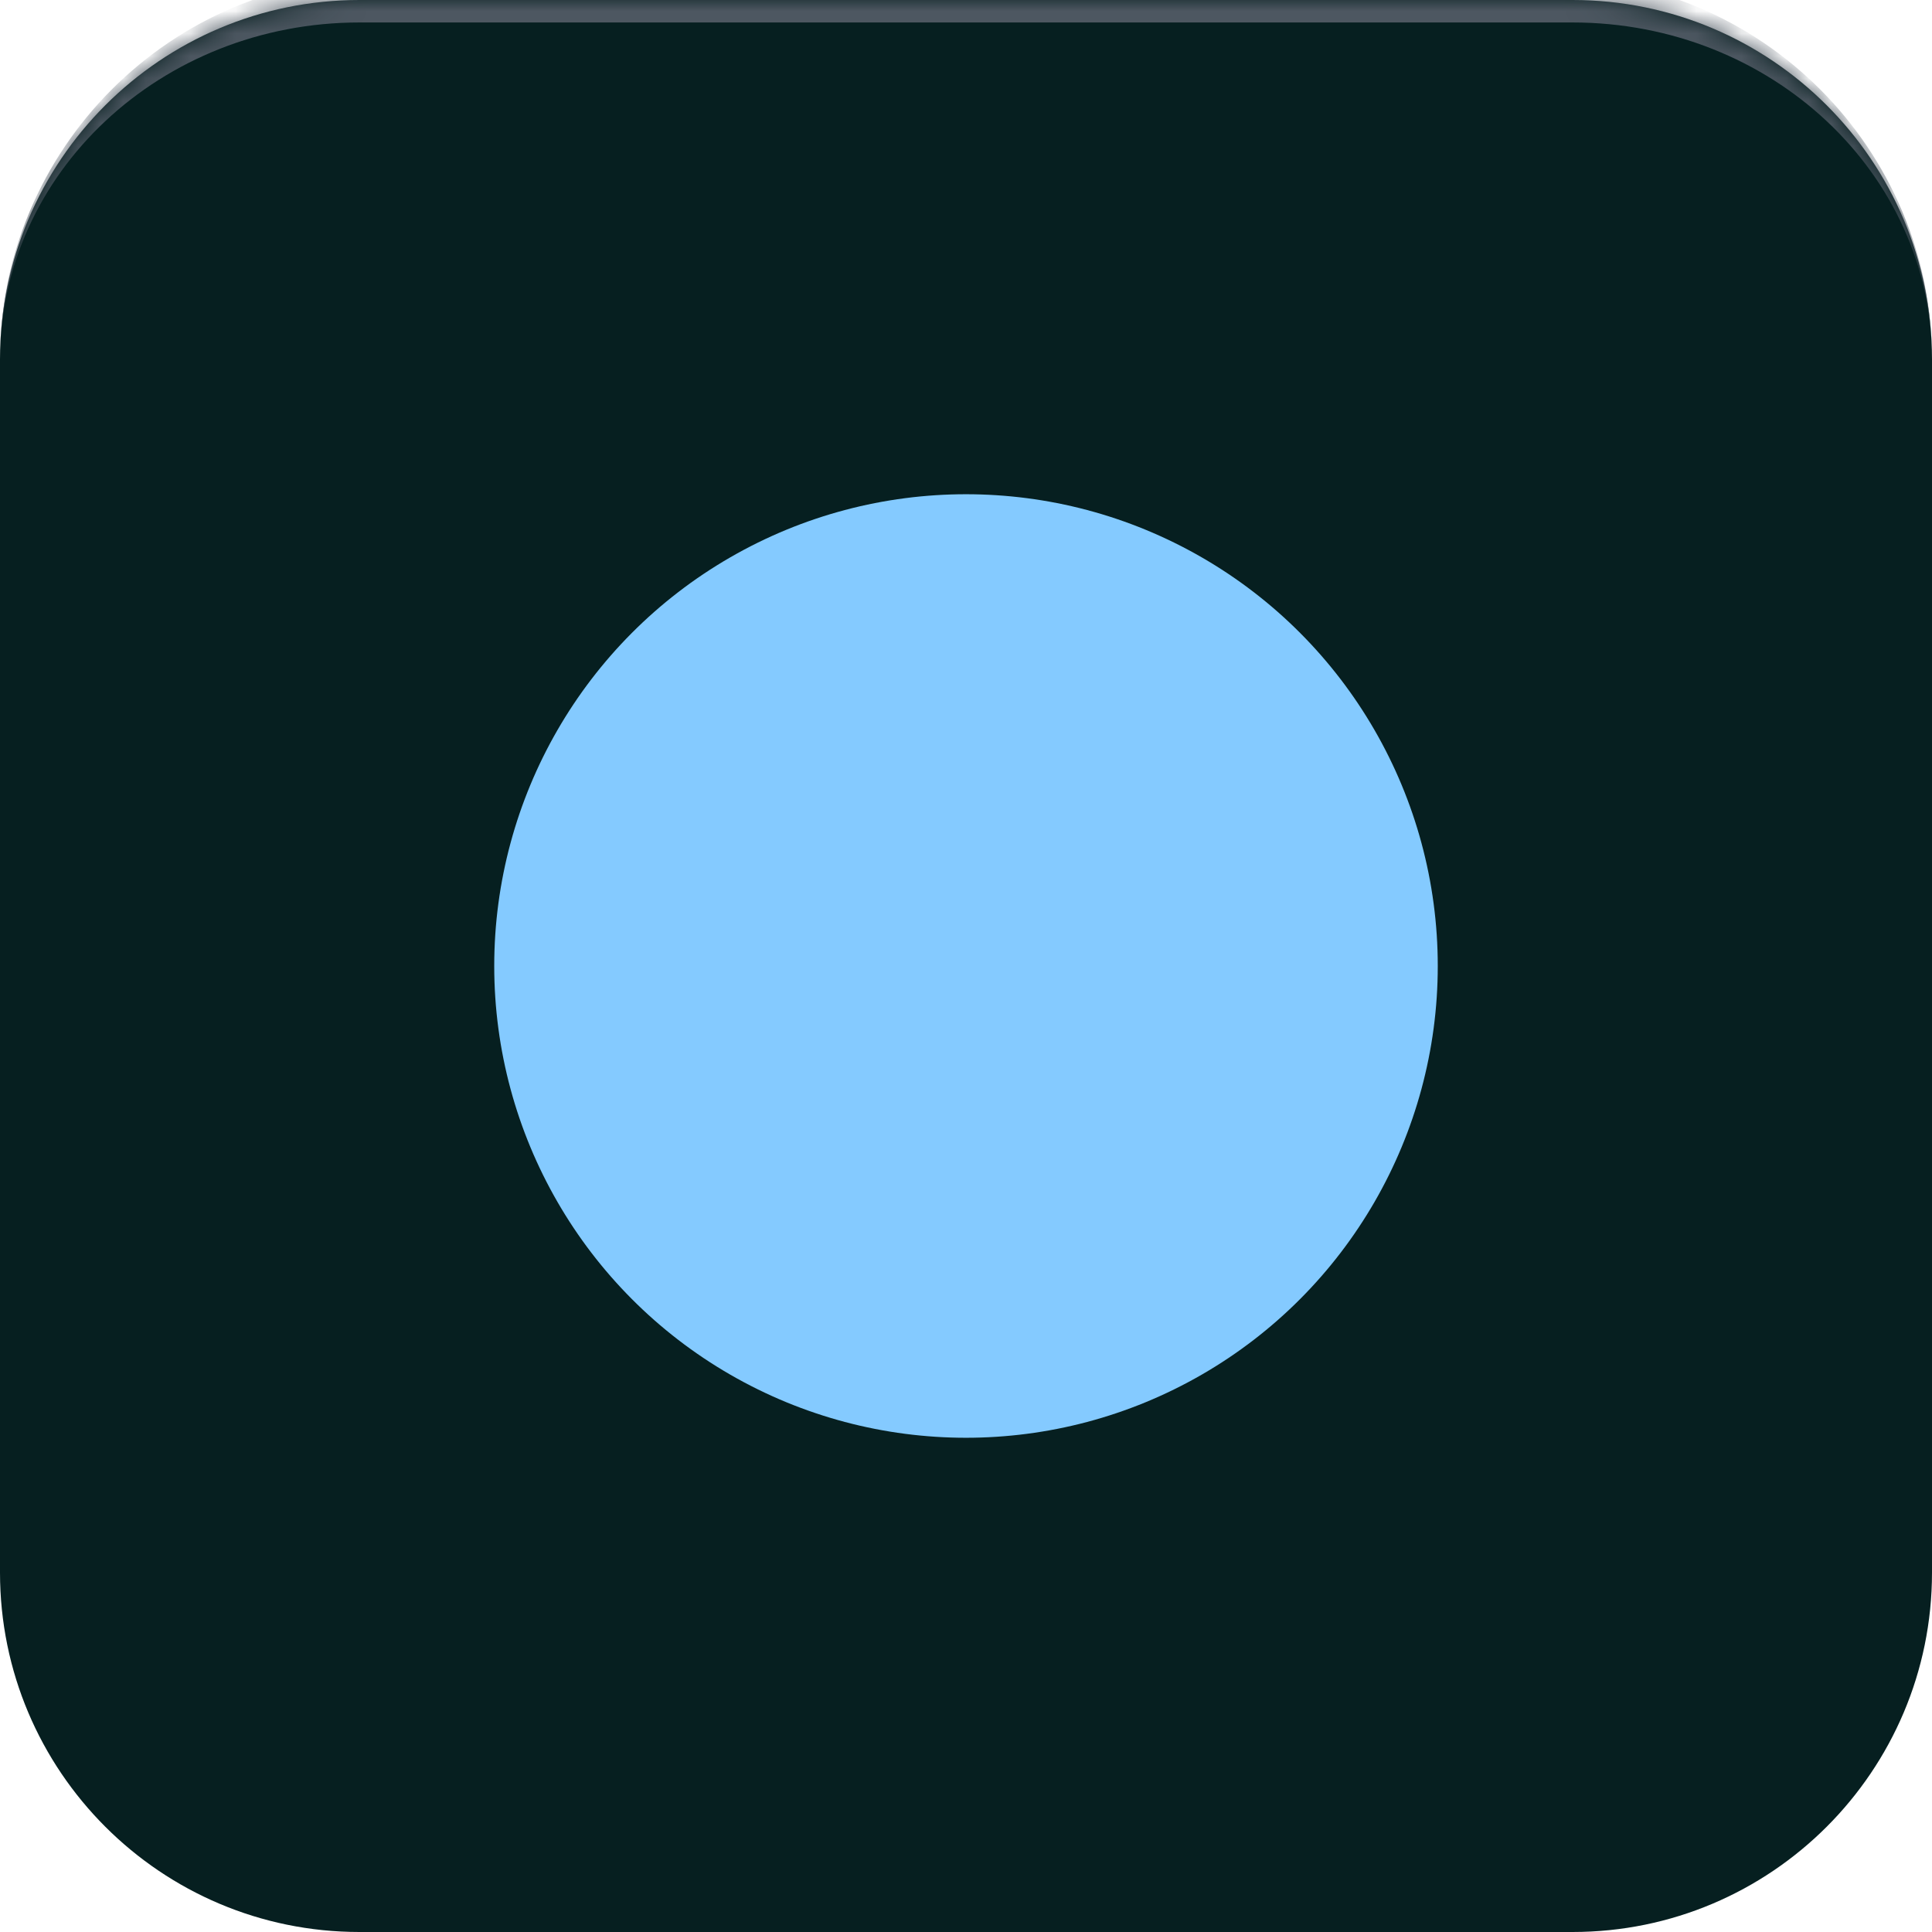 <svg width="86" height="86" viewBox="0 0 86 86" fill="none" xmlns="http://www.w3.org/2000/svg">
<g clip-path="url(#clip0_5_3614)">
<mask id="path-1-inside-1_5_3614" fill="white">
<path d="M0 16C0 7.163 7.163 0 16 0L70 0C78.837 0 86 7.163 86 16V70C86 78.837 78.837 86 70 86H16C7.163 86 0 78.837 0 70L0 16Z"/>
</mask>
<path d="M0 16C0 7.163 7.163 0 16 0L70 0C78.837 0 86 7.163 86 16V70C86 78.837 78.837 86 70 86H16C7.163 86 0 78.837 0 70L0 16Z" fill="#061F20"/>
<path d="M30.75 30.732C30.75 29.032 30.75 28.183 31.104 27.714C31.413 27.306 31.885 27.054 32.396 27.023C32.982 26.988 33.689 27.459 35.103 28.402L53.505 40.67C54.674 41.449 55.258 41.839 55.462 42.33C55.64 42.759 55.64 43.241 55.462 43.67C55.258 44.161 54.674 44.551 53.505 45.33L35.103 57.598C33.689 58.541 32.982 59.012 32.396 58.977C31.885 58.947 31.413 58.694 31.104 58.286C30.75 57.818 30.75 56.968 30.75 55.268V30.732Z" stroke="white" stroke-width="2.69" stroke-linecap="round" stroke-linejoin="round"/>
<g filter="url(#filter0_f_5_3614)">
<circle cx="43" cy="43" r="21" fill="#84CAFF"/>
</g>
</g>
<path d="M0 16C0 6.611 7.611 -1 17 -1L69 -1C78.389 -1 86 6.611 86 16C86 7.716 78.837 1 70 1L16 1C7.163 1 0 7.716 0 16ZM86 86H0H86ZM0 86L0 0L0 86ZM86 0V86V0Z" fill="#4D5761" mask="url(#path-1-inside-1_5_3614)"/>
<defs>
<filter id="filter0_f_5_3614" x="-30" y="-30" width="146" height="146" filterUnits="userSpaceOnUse" color-interpolation-filters="sRGB">
<feFlood flood-opacity="0" result="BackgroundImageFix"/>
<feBlend mode="normal" in="SourceGraphic" in2="BackgroundImageFix" result="shape"/>
<feGaussianBlur stdDeviation="26" result="effect1_foregroundBlur_5_3614"/>
</filter>
<clipPath id="clip0_5_3614">
<path d="M0 16C0 7.163 7.163 0 16 0L70 0C78.837 0 86 7.163 86 16V70C86 78.837 78.837 86 70 86H16C7.163 86 0 78.837 0 70L0 16Z" fill="white"/>
</clipPath>
</defs>
</svg>
